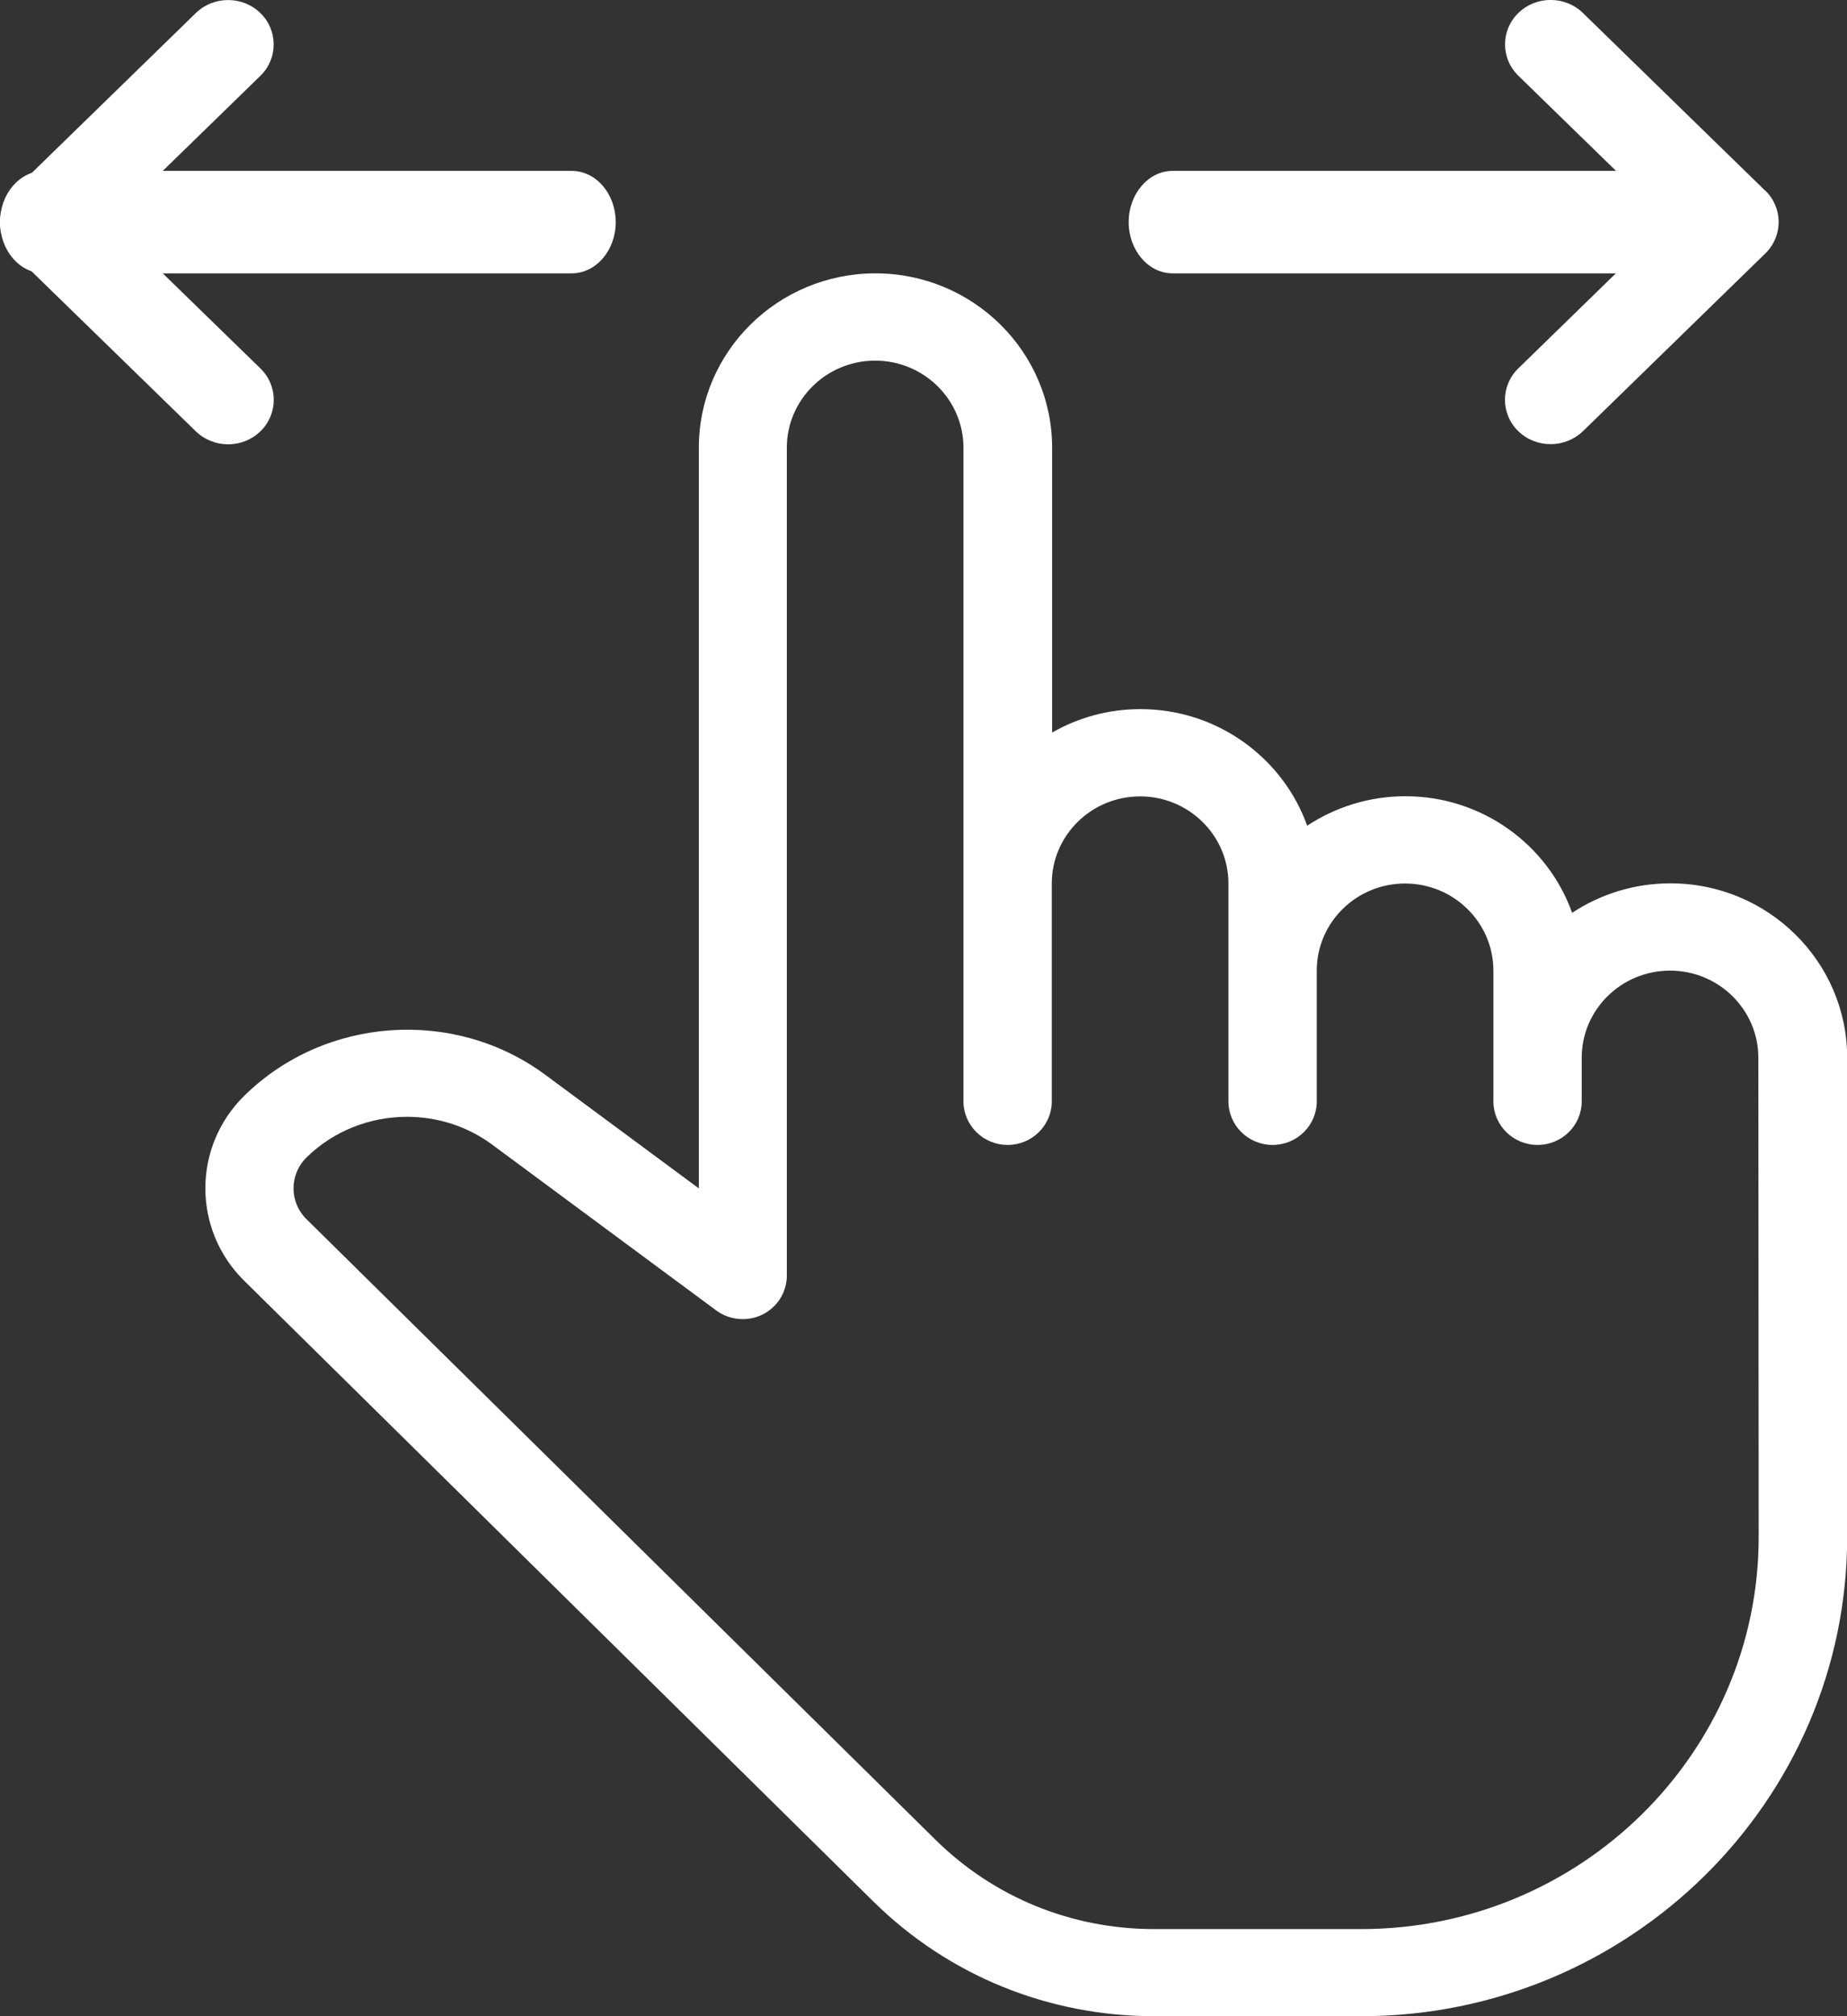 <svg height="24" viewBox="0 0 22 24" width="22" xmlns="http://www.w3.org/2000/svg"><rect x="0" y="0" width="22" height="24" fill="#333333" stroke="none"/><g fill="#FFF"><path d="m20.254 2.034h-6.286c-.289 0-.524.273-.524.61 0 .337.235.61.524.61h6.286c.289 0 .524-.273.524-.61 0-.337-.235-.61-.524-.61z"/><path d="m21.026 2.27-2.172-2.116c-.212-.206-.556-.206-.768 0-.212.206-.212.542 0 .748l1.788 1.741-1.789 1.742c-.212.206-.212.542 0 .748.106.103.245.154.385.154s.278-.052.385-.154l2.172-2.116c.212-.206.212-.542 0-.748z"/><path d="m6.81 2.034h-6.286c-.289 0-.524.273-.524.61 0 .337.235.61.524.61h6.286c.289 0 .524-.273.524-.61 0-.337-.235-.61-.524-.61z"/><path d="m1.312 2.644 1.789-1.741c.212-.206.212-.542 0-.748-.212-.206-.556-.206-.768 0l-2.173 2.116c-.212.206-.212.542 0 .748l2.173 2.116c.107.103.246.154.385.154s.278-.052.384-.155c.212-.206.212-.542 0-.748z"/><path d="m19.896 10.515c-.432 0-.835.13-1.17.351-.288-.807-1.07-1.388-1.986-1.388-.432 0-.835.13-1.17.351-.288-.807-1.07-1.388-1.986-1.388-.383 0-.743.102-1.052.279v-3.391c0-1.144-.944-2.075-2.104-2.075-1.161 0-2.104.93-2.104 2.075v8.817l-1.829-1.352c-1.084-.802-2.626-.695-3.587.251-.616.607-.616 1.593 0 2.2l7.493 7.388c.894.882 2.084 1.367 3.349 1.367h2.465c3.19 0 5.787-2.559 5.787-5.705v-5.705c0-1.144-.944-2.075-2.104-2.075zm1.052 7.78c0 2.574-2.124 4.668-4.735 4.668h-2.465c-.985 0-1.91-.378-2.605-1.063l-7.493-7.388c-.205-.202-.205-.531 0-.733.326-.321.762-.485 1.199-.485.356 0 .713.109 1.013.331l2.669 1.974c.16.118.375.136.551.049.178-.088.29-.268.29-.464v-9.854c0-.572.471-1.037 1.052-1.037.581 0 1.052.466 1.052 1.037v7.78c0 .286.236.519.526.519s.526-.232.526-.519v-2.593c0-.572.471-1.037 1.052-1.037s1.052.466 1.052 1.037v2.593c0 .286.236.519.526.519s.526-.232.526-.519v-1.556c0-.572.471-1.037 1.052-1.037s1.052.466 1.052 1.037v1.556c0 .286.236.519.526.519s.526-.232.526-.519v-.519c0-.572.471-1.037 1.052-1.037s1.052.466 1.052 1.037z"/></g></svg>